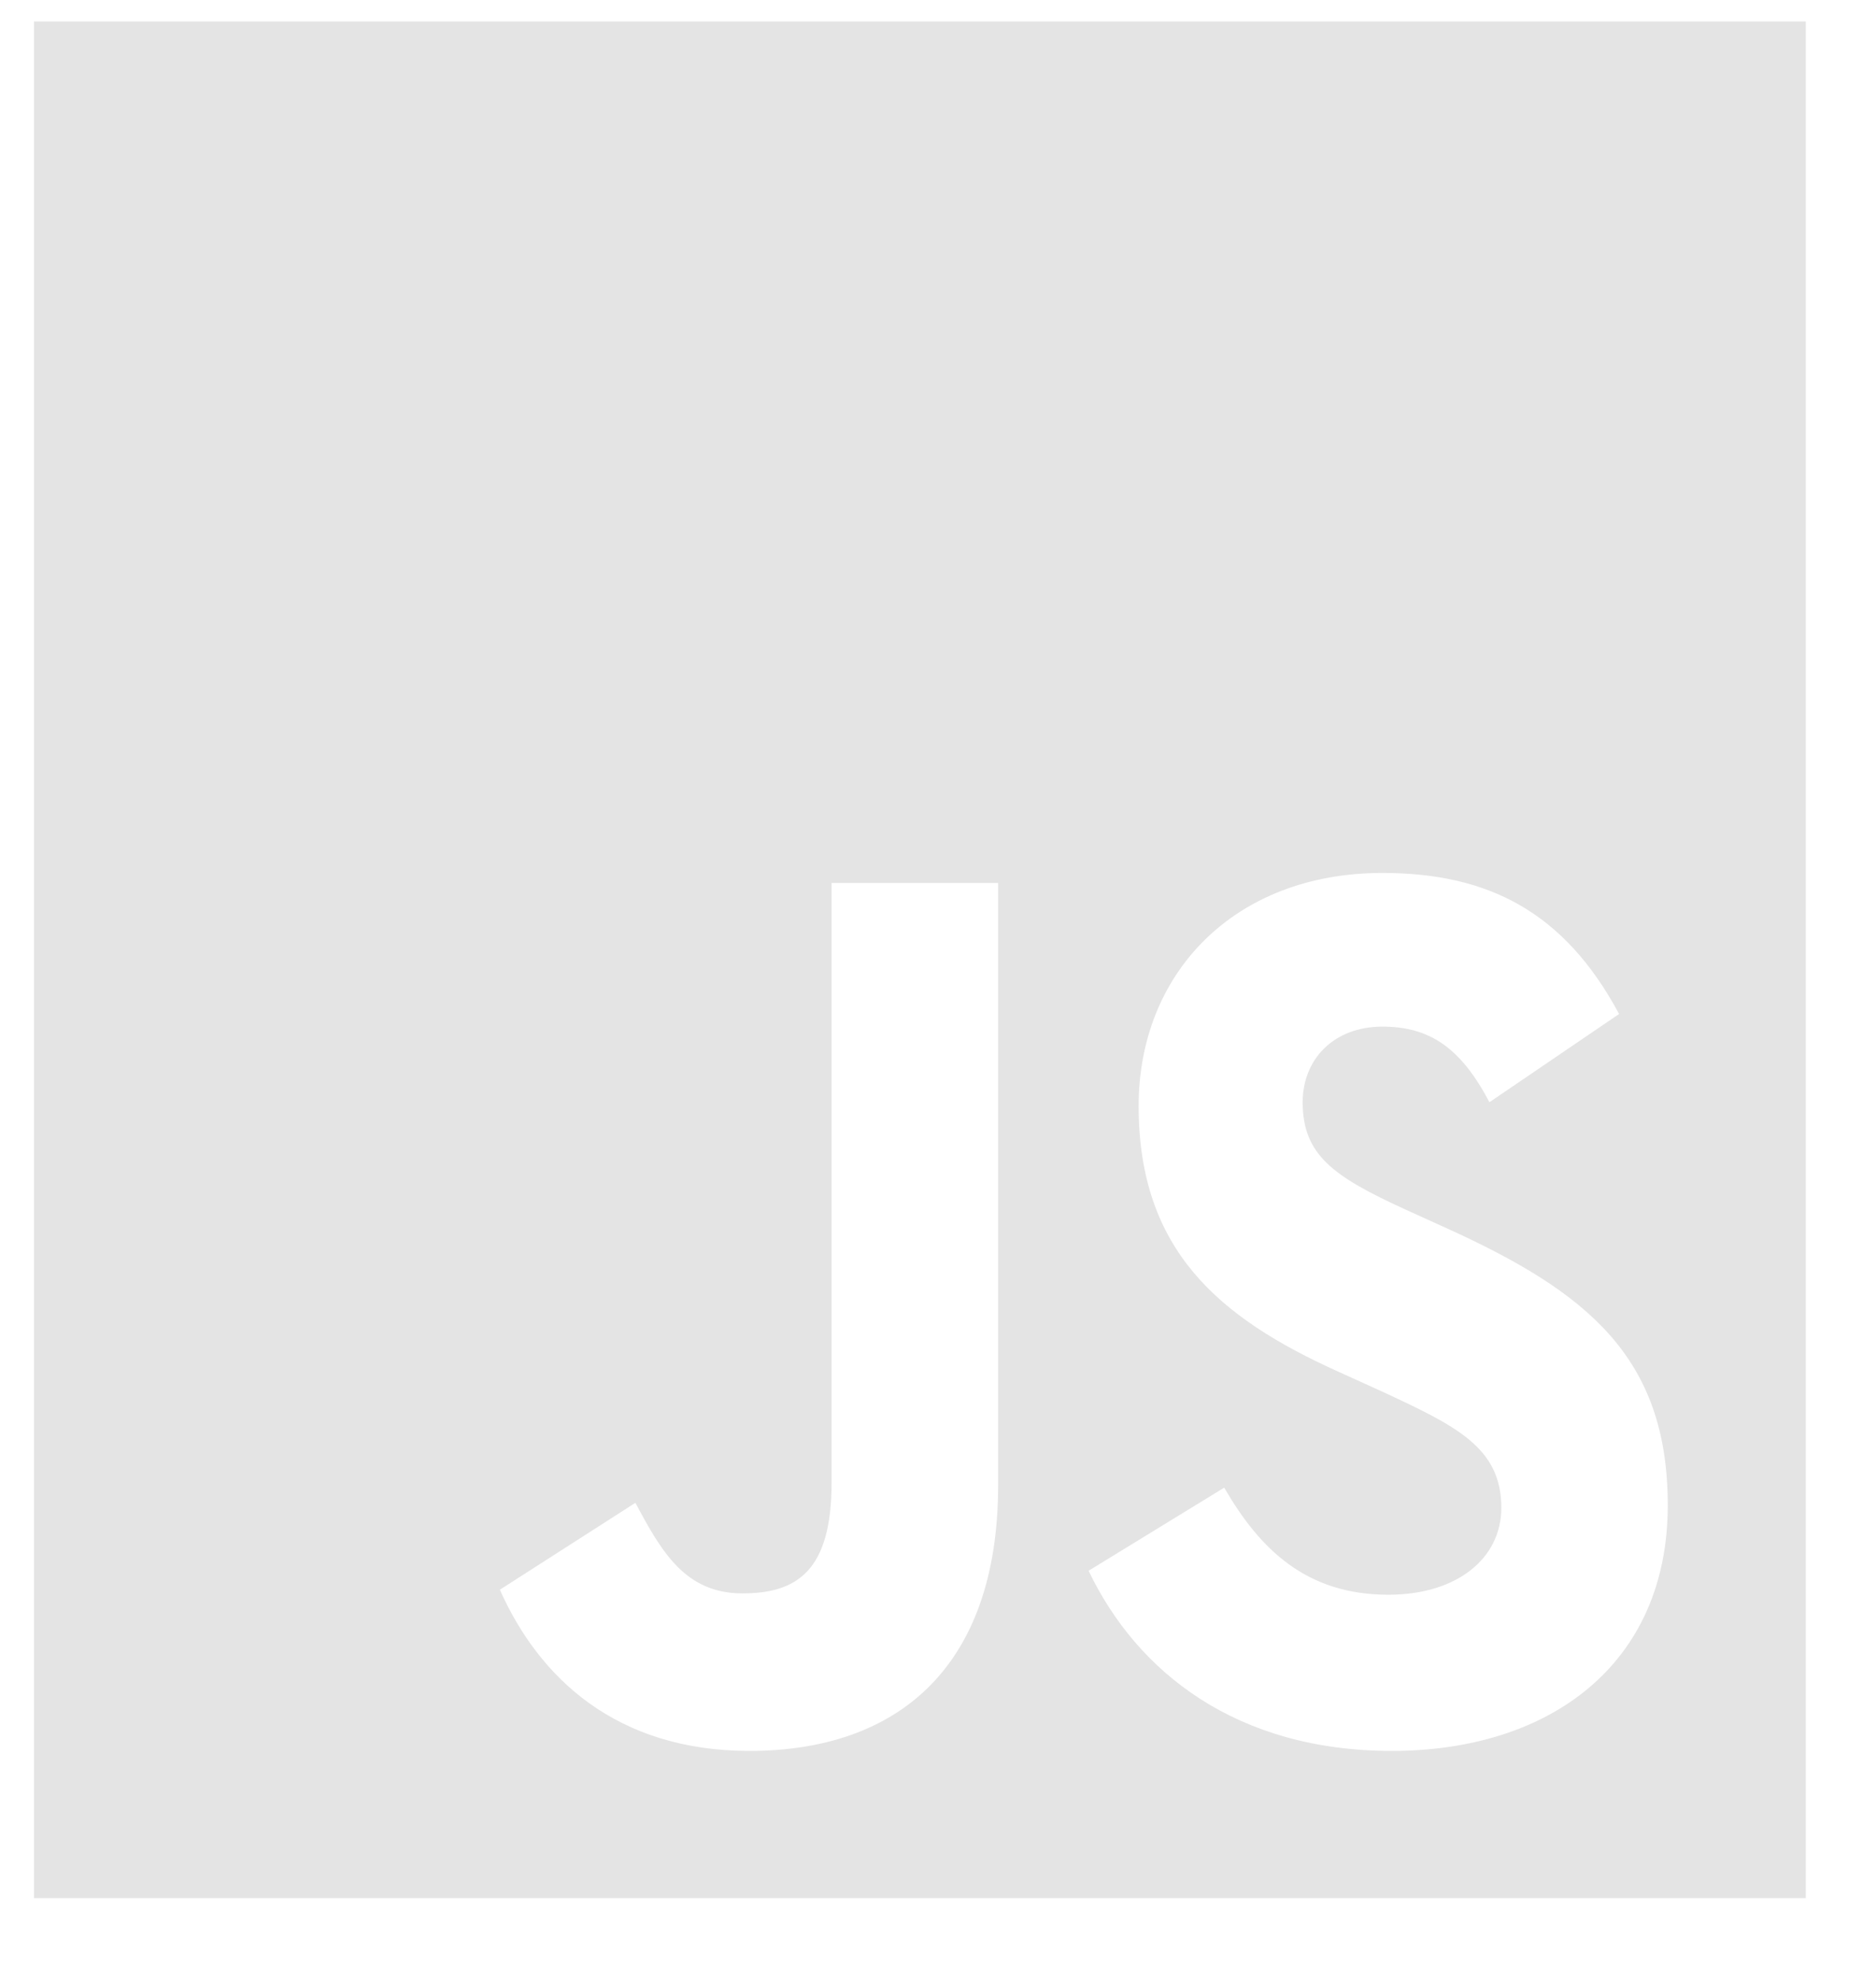 <svg fill="none" height="19" viewBox="0 0 18 19" width="18" xmlns="http://www.w3.org/2000/svg"><path clip-rule="evenodd" d="m17.326.206h-17v18h17zm-11.229 14.208-1.301.834c.377.846 1.118 1.546 2.396 1.546 1.415 0 2.385-.797 2.385-2.55v-5.775h-1.598v5.751c0 .846-.331 1.063-.856 1.063-.548 0-.776-.399-1.027-.87zm5.649-.145-1.301.797c.468.979 1.426 1.728 2.91 1.728 1.518 0 2.647-.834 2.647-2.356 0-1.414-.764-2.042-2.123-2.658l-.399-.181c-.685-.314-.981-.52-.981-1.027 0-.411.297-.725.765-.725.456 0 .753.205 1.027.725l1.244-.846c-.525-.979-1.255-1.353-2.271-1.353-1.426 0-2.339.967-2.339 2.235 0 1.377.764 2.03 1.917 2.549l.399.181c.73.338 1.164.544 1.164 1.124 0 .483-.422.834-1.084.834-.787 0-1.232-.435-1.575-1.027z" fill="#e4e4e4" fill-rule="evenodd"/></svg>